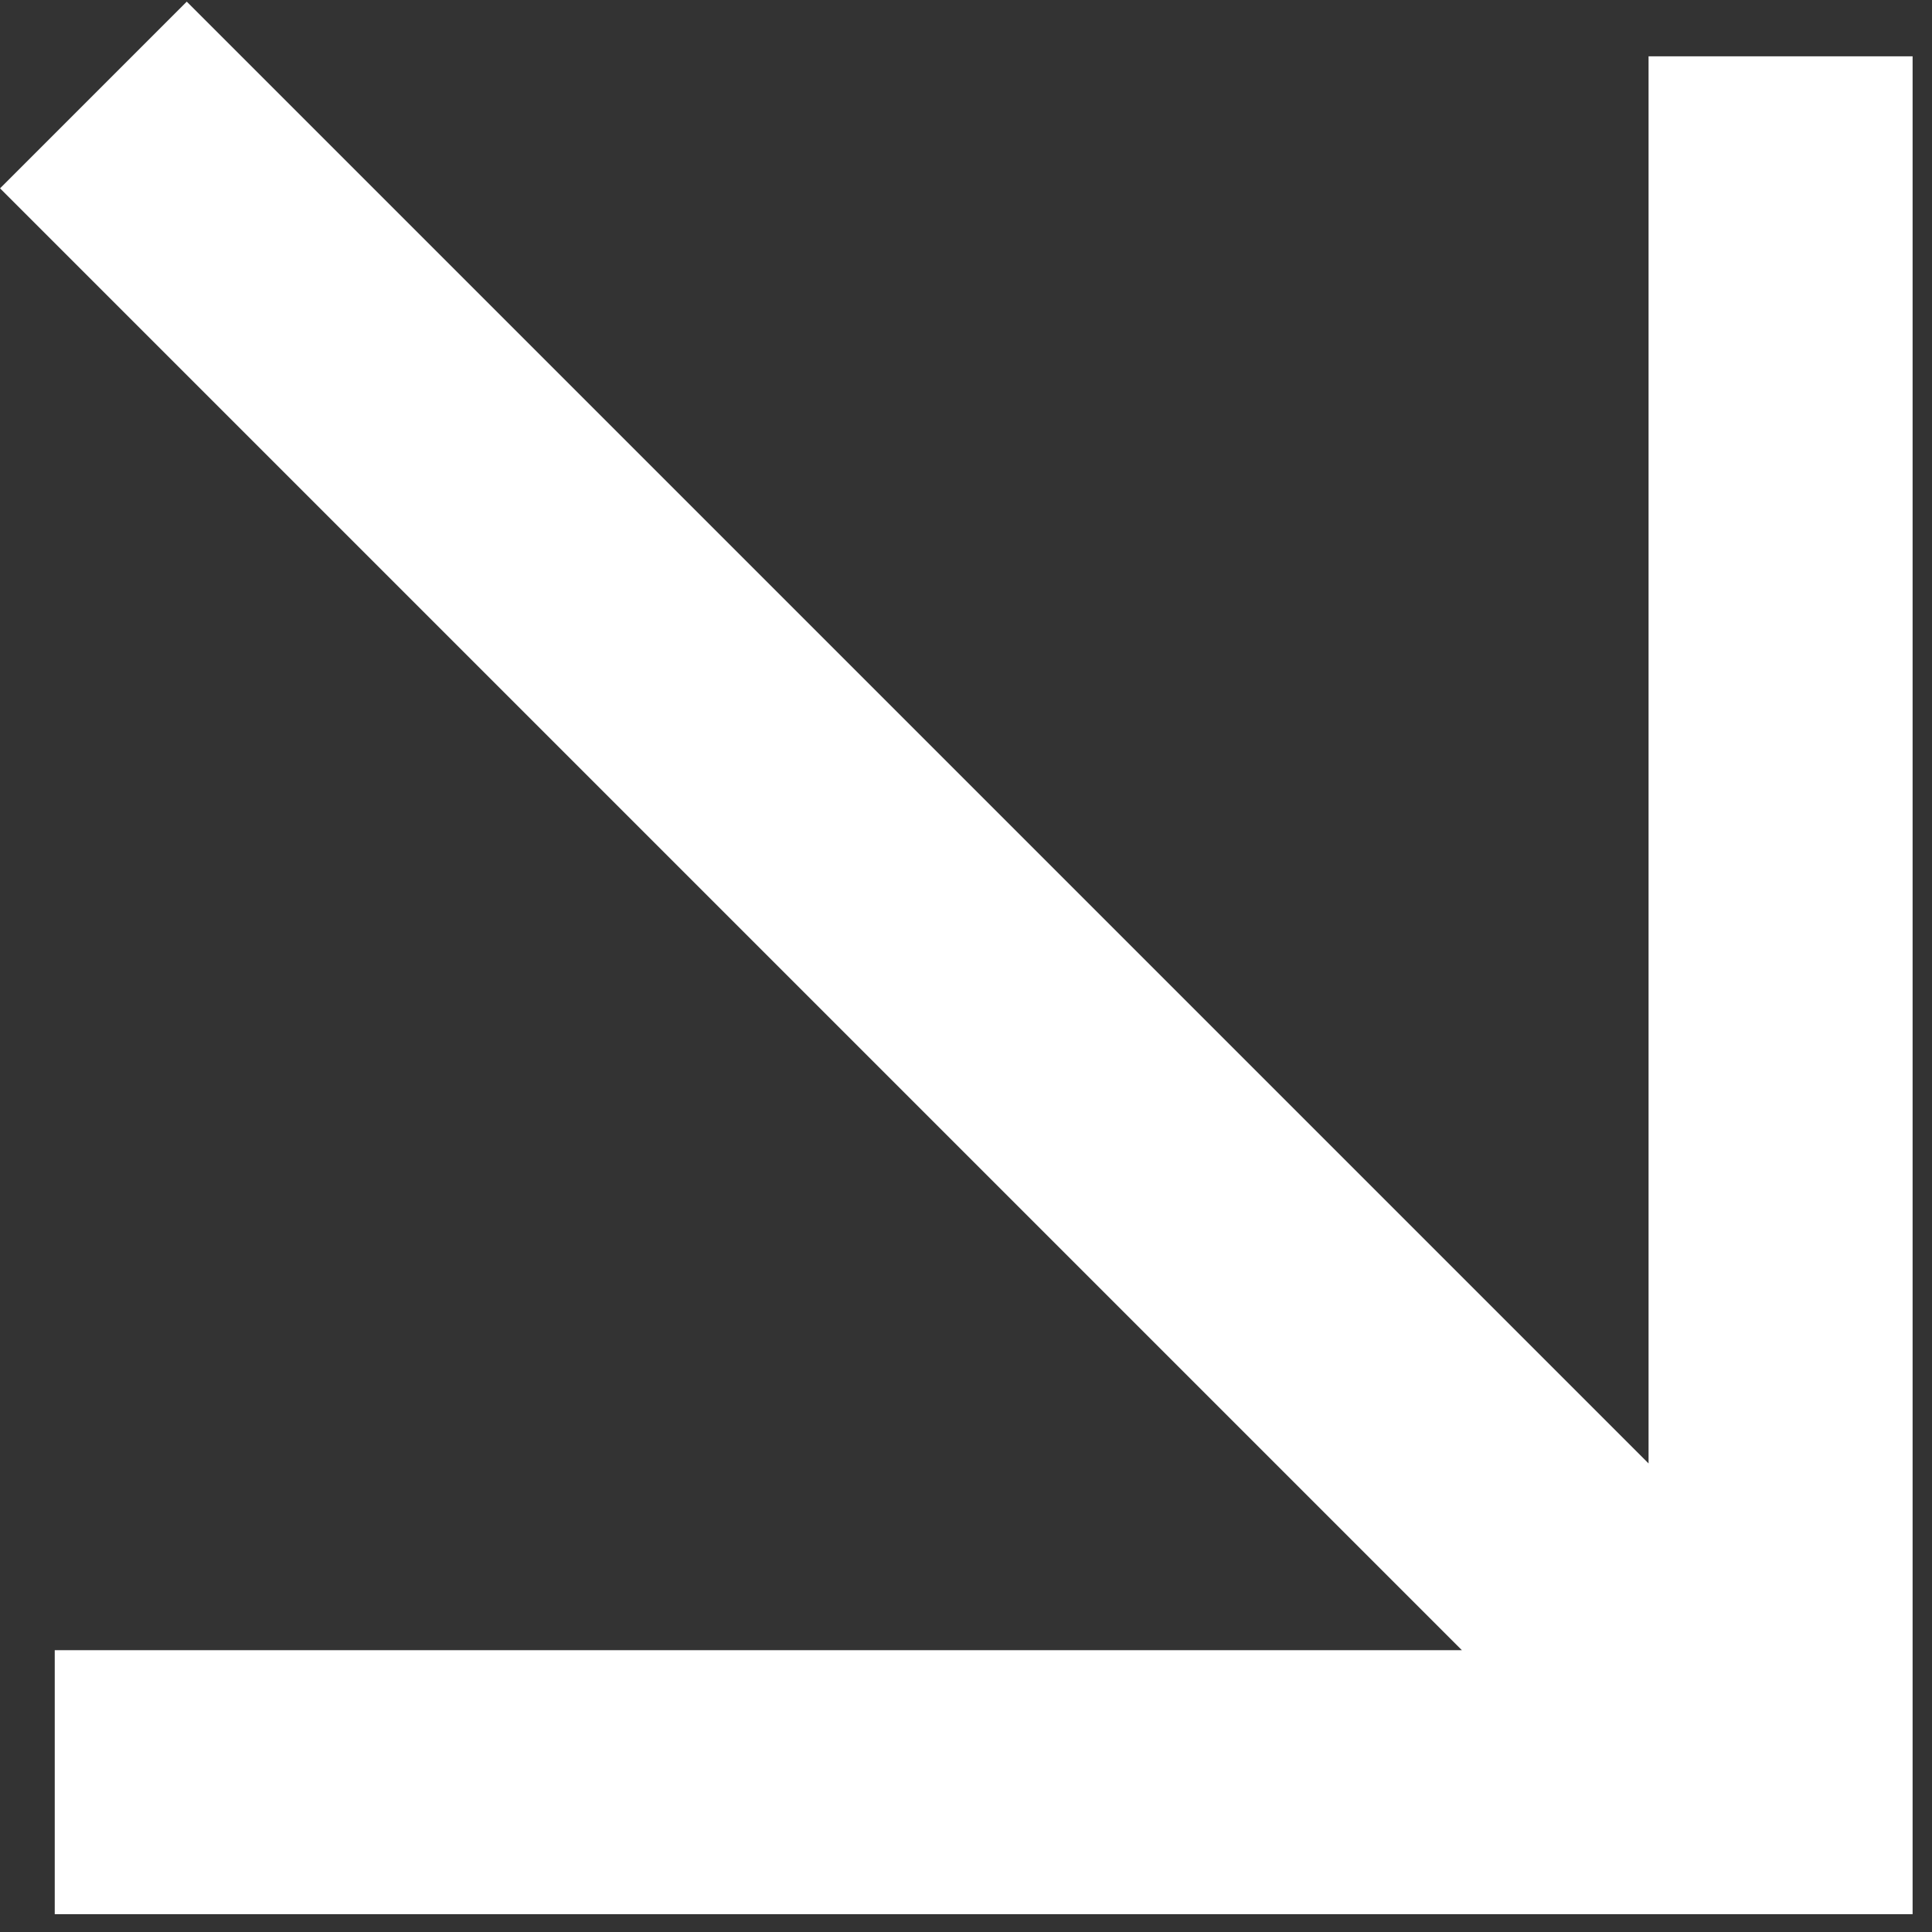 <svg width="75" height="75" viewBox="0 0 75 75" fill="none" xmlns="http://www.w3.org/2000/svg">
<rect x="0" y="0" width="75" height="75" fill="#333333" stroke="none"/>
<path fill-rule="evenodd" clip-rule="evenodd" d="M74.247 2.187L74.247 74.309H2.125L2.125 64.059L56.749 64.059L0.002 7.312L7.25 0.064L63.997 56.811L63.997 2.187H74.247Z" fill="white"/>
</svg>
